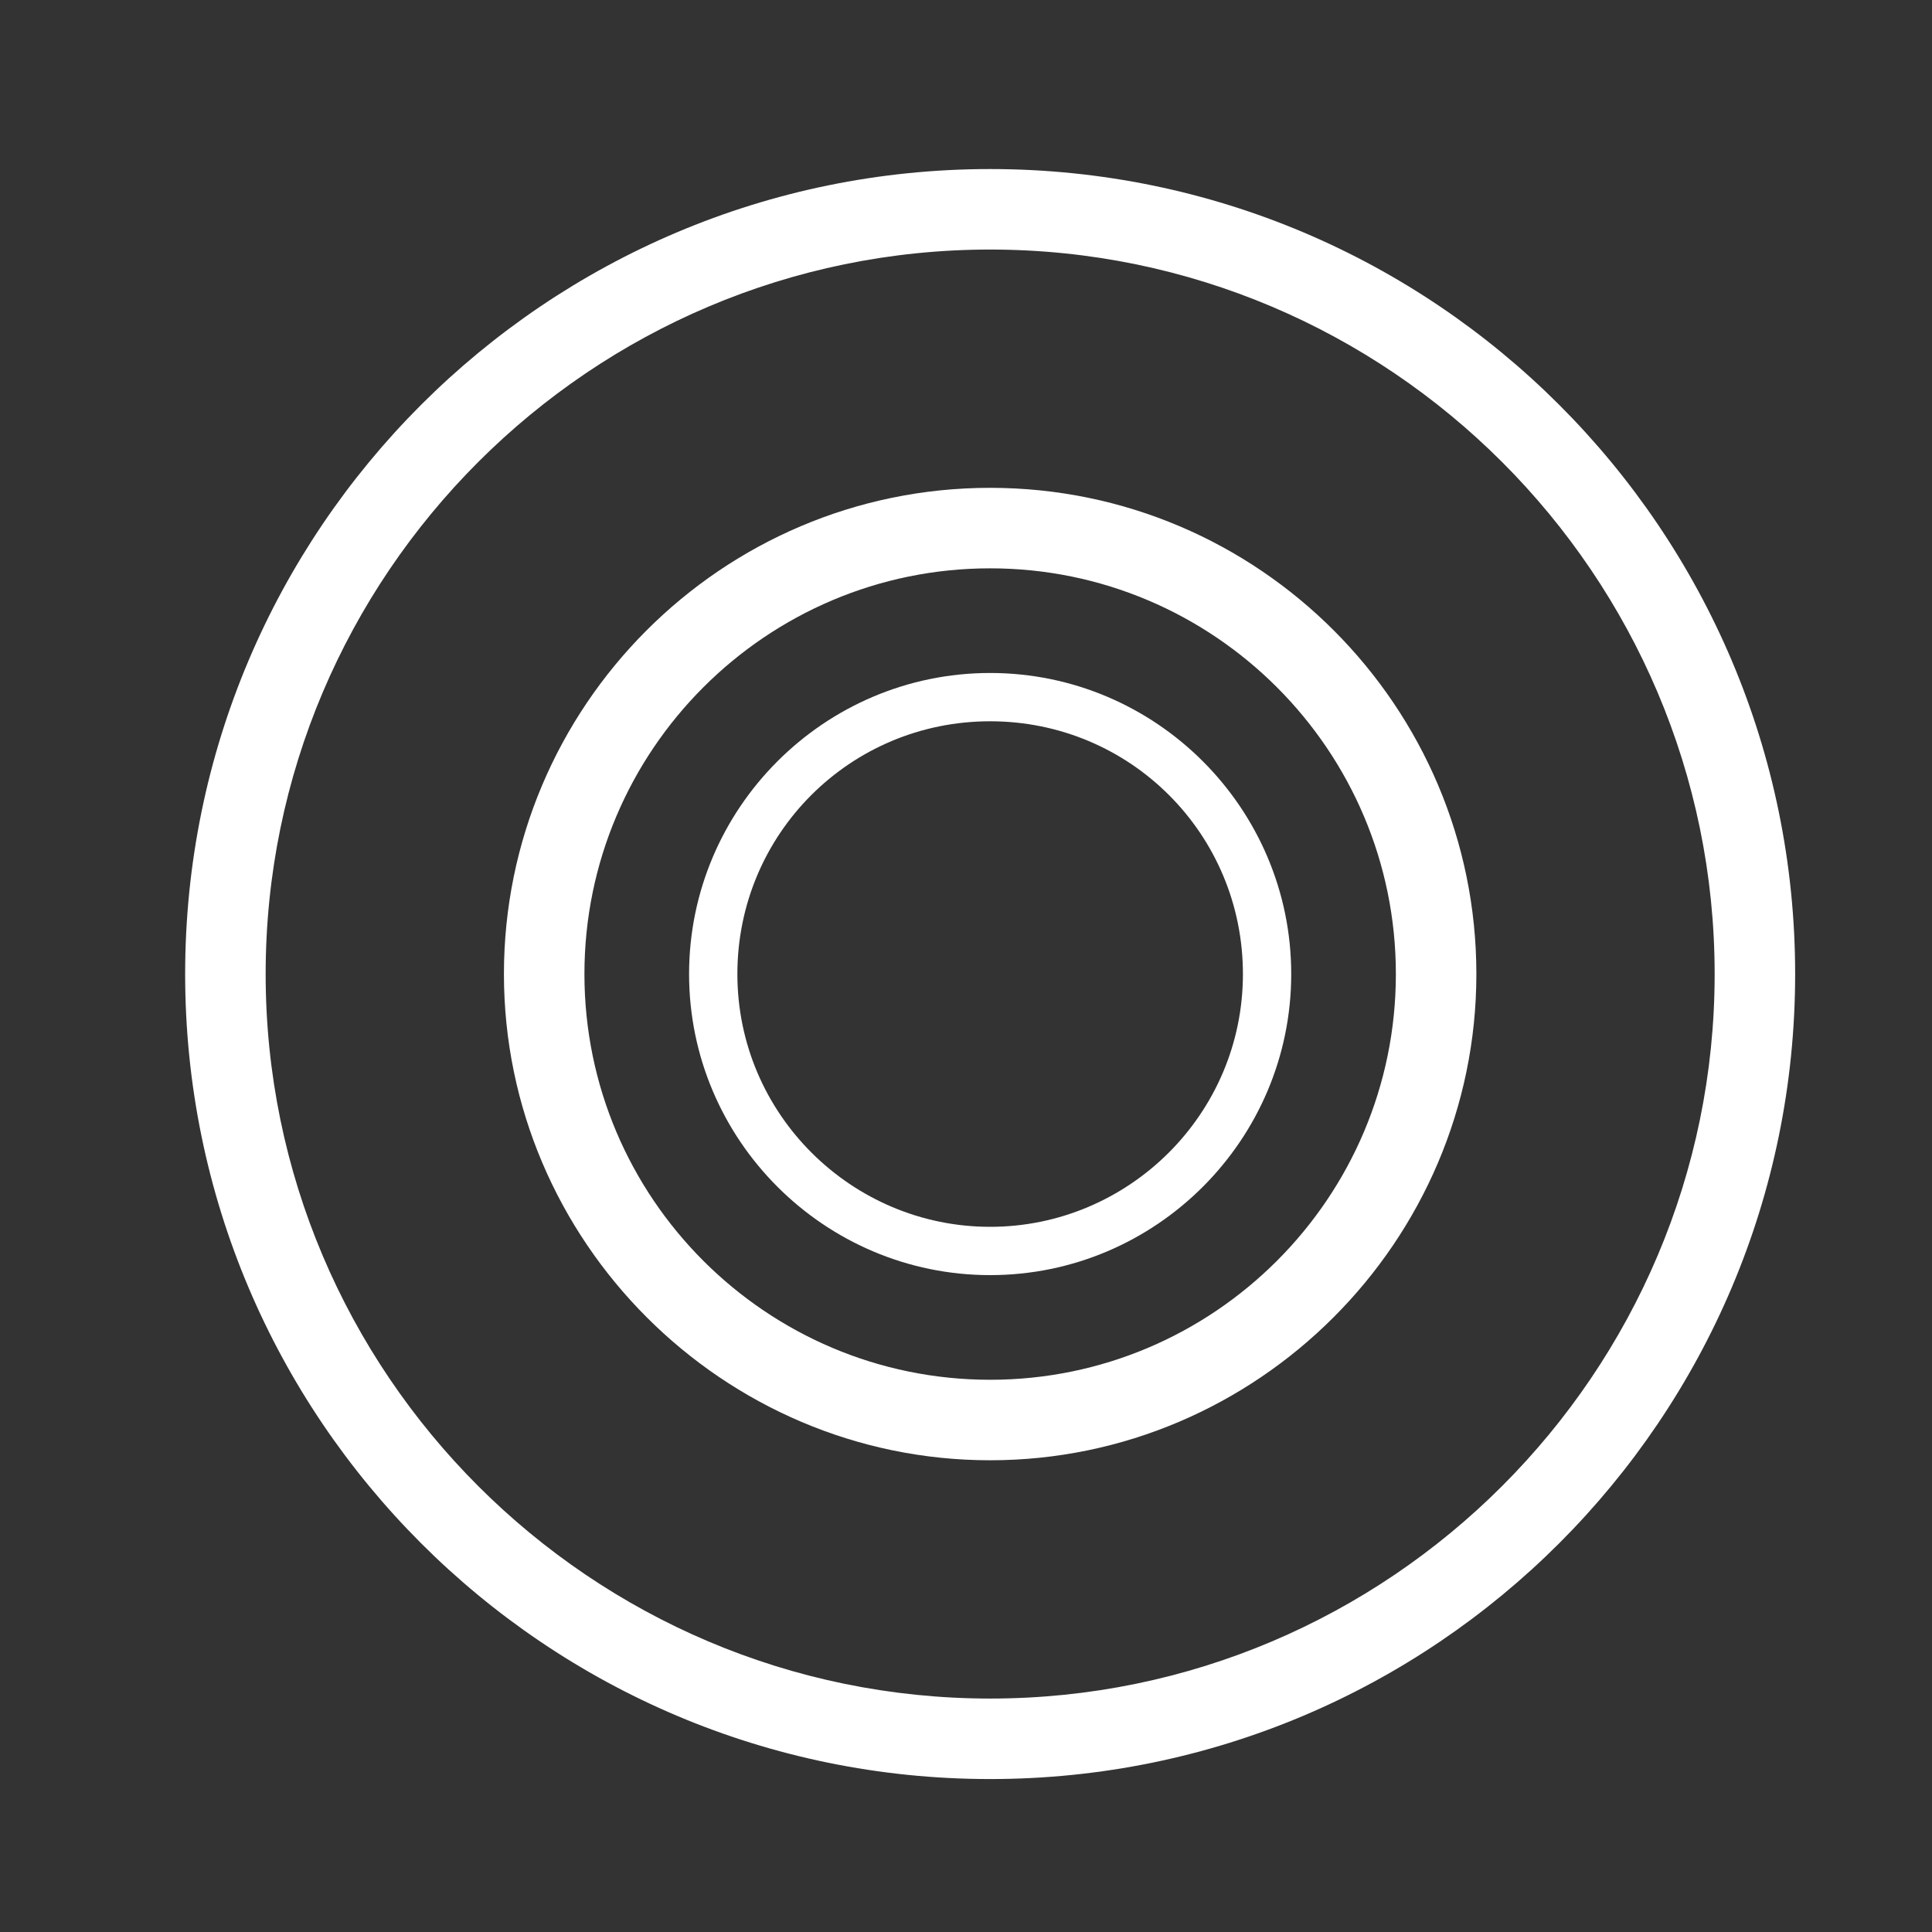 <?xml version="1.0" encoding="utf-8"?>
<!-- Generator: Adobe Illustrator 28.2.0, SVG Export Plug-In . SVG Version: 6.00 Build 0)  -->
<svg version="1.1" id="Capa_1" xmlns="http://www.w3.org/2000/svg" xmlns:xlink="http://www.w3.org/1999/xlink" x="0px" y="0px"
	 viewBox="0 0 120 120" style="enable-background:new 0 0 120 120;" xml:space="preserve">
<rect x="0" y="0" width="120" height="120" fill="#333333" stroke="none"/>
<style type="text/css">
	.st0{fill:#4C9C34;}
	.st1{fill:#23305E;}
	.st2{fill:none;stroke:#FFFFFF;stroke-width:5;stroke-miterlimit:10;}
	.st3{fill:#24315E;}
	.st4{fill:#FFFFFF;}
</style>
<g>
	<path class="st4" d="M61.5,10.5c-27.6,0-50,22.4-50,50s22.4,50,50,50s50-22.4,50-50S89.1,10.5,61.5,10.5z M61.5,105.5
		c-24.8,0-45-20.2-45-45s20.2-45,45-45s45,20.2,45,45S86.3,105.5,61.5,105.5z"/>
	<path class="st4" d="M61.5,30.3c-16.7,0-30.2,13.6-30.2,30.2s13.6,30.2,30.2,30.2s30.2-13.6,30.2-30.2S78.2,30.3,61.5,30.3z
		 M61.5,85.7c-13.9,0-25.2-11.3-25.2-25.2s11.3-25.2,25.2-25.2s25.2,11.3,25.2,25.2S75.4,85.7,61.5,85.7z"/>
	<path class="st4" d="M61.5,41.8c-10.3,0-18.7,8.4-18.7,18.7s8.4,18.7,18.7,18.7s18.7-8.4,18.7-18.7S71.8,41.8,61.5,41.8z
		 M61.5,76.2c-8.6,0-15.7-7-15.7-15.7s7-15.7,15.7-15.7s15.7,7,15.7,15.7S70.1,76.2,61.5,76.2z"/>
</g>
</svg>
